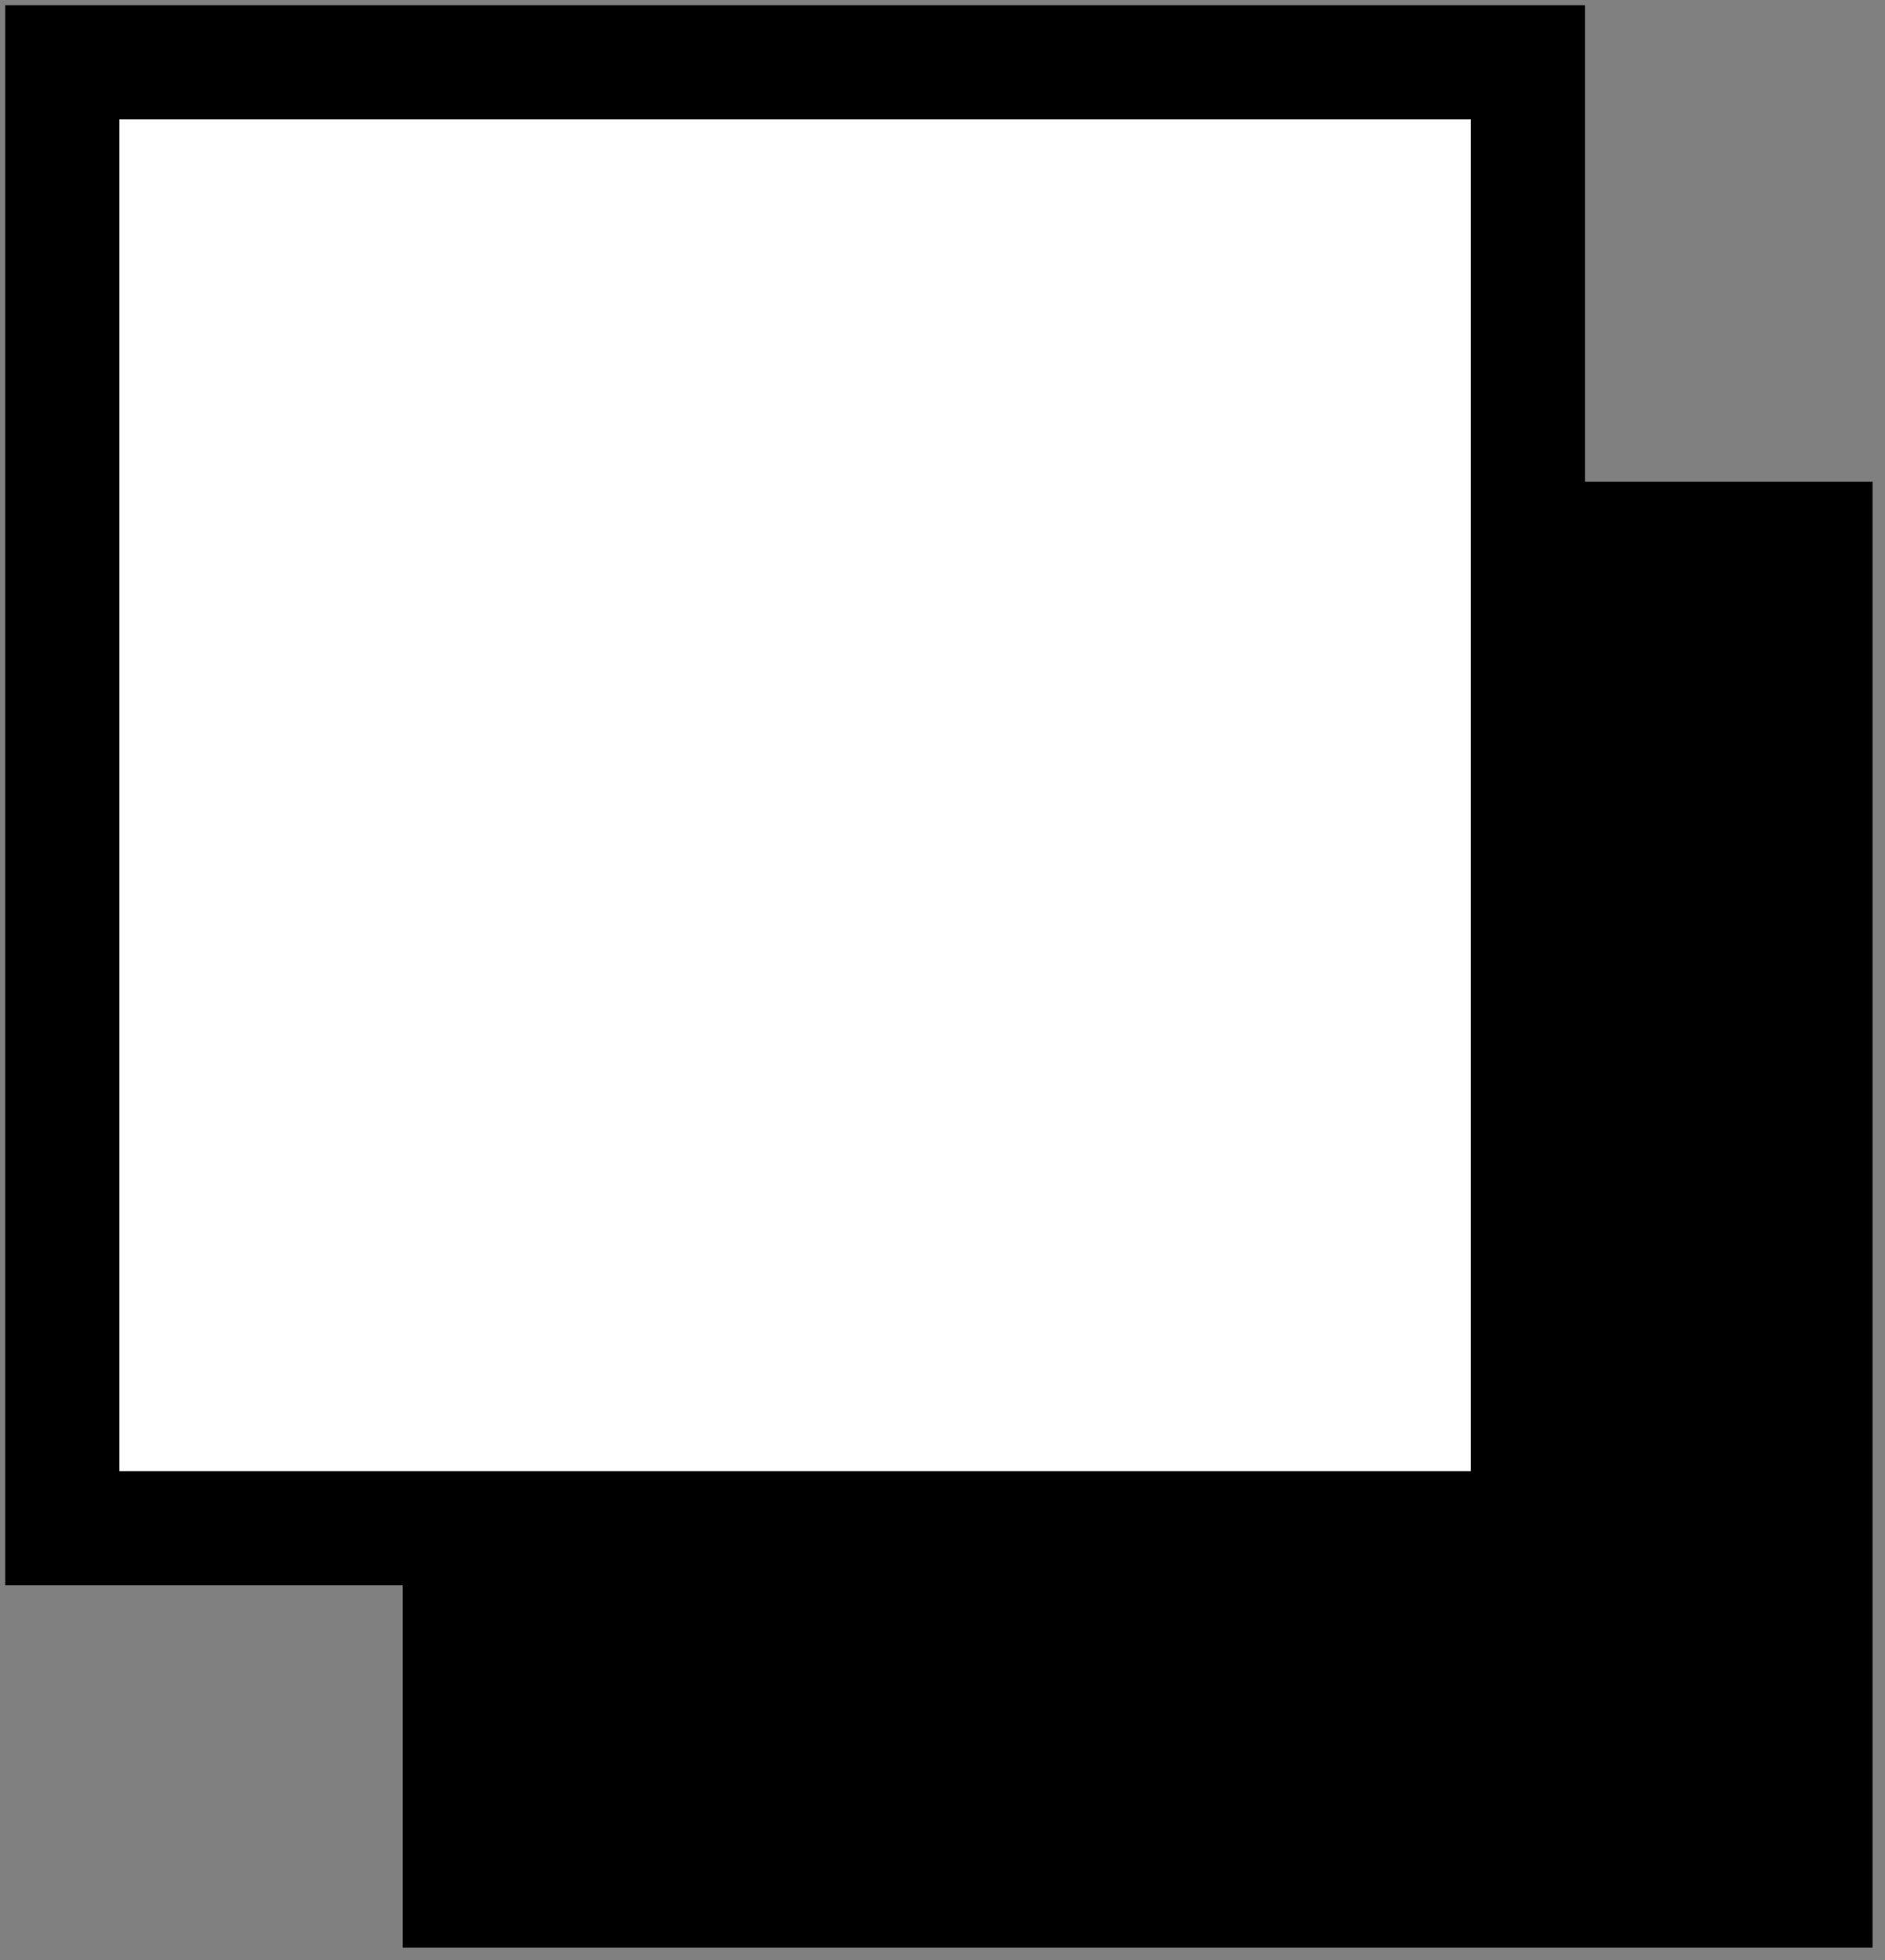 <svg width="454" height="472" xmlns="http://www.w3.org/2000/svg" xmlns:xlink="http://www.w3.org/1999/xlink" xml:space="preserve" overflow="hidden"><rect width="100%" height="100%" fill="#808080" stroke="none"/><g transform="translate(-1058 -151)"><g><rect x="1155" y="267" width="354" height="353" fill="#000000" fill-opacity="1"/><rect x="1073" y="166" width="353" height="353" stroke="#000000" stroke-width="27.5" stroke-linecap="butt" stroke-linejoin="miter" stroke-miterlimit="8" stroke-opacity="1" fill="#FFFFFF" fill-opacity="1"/></g></g></svg>